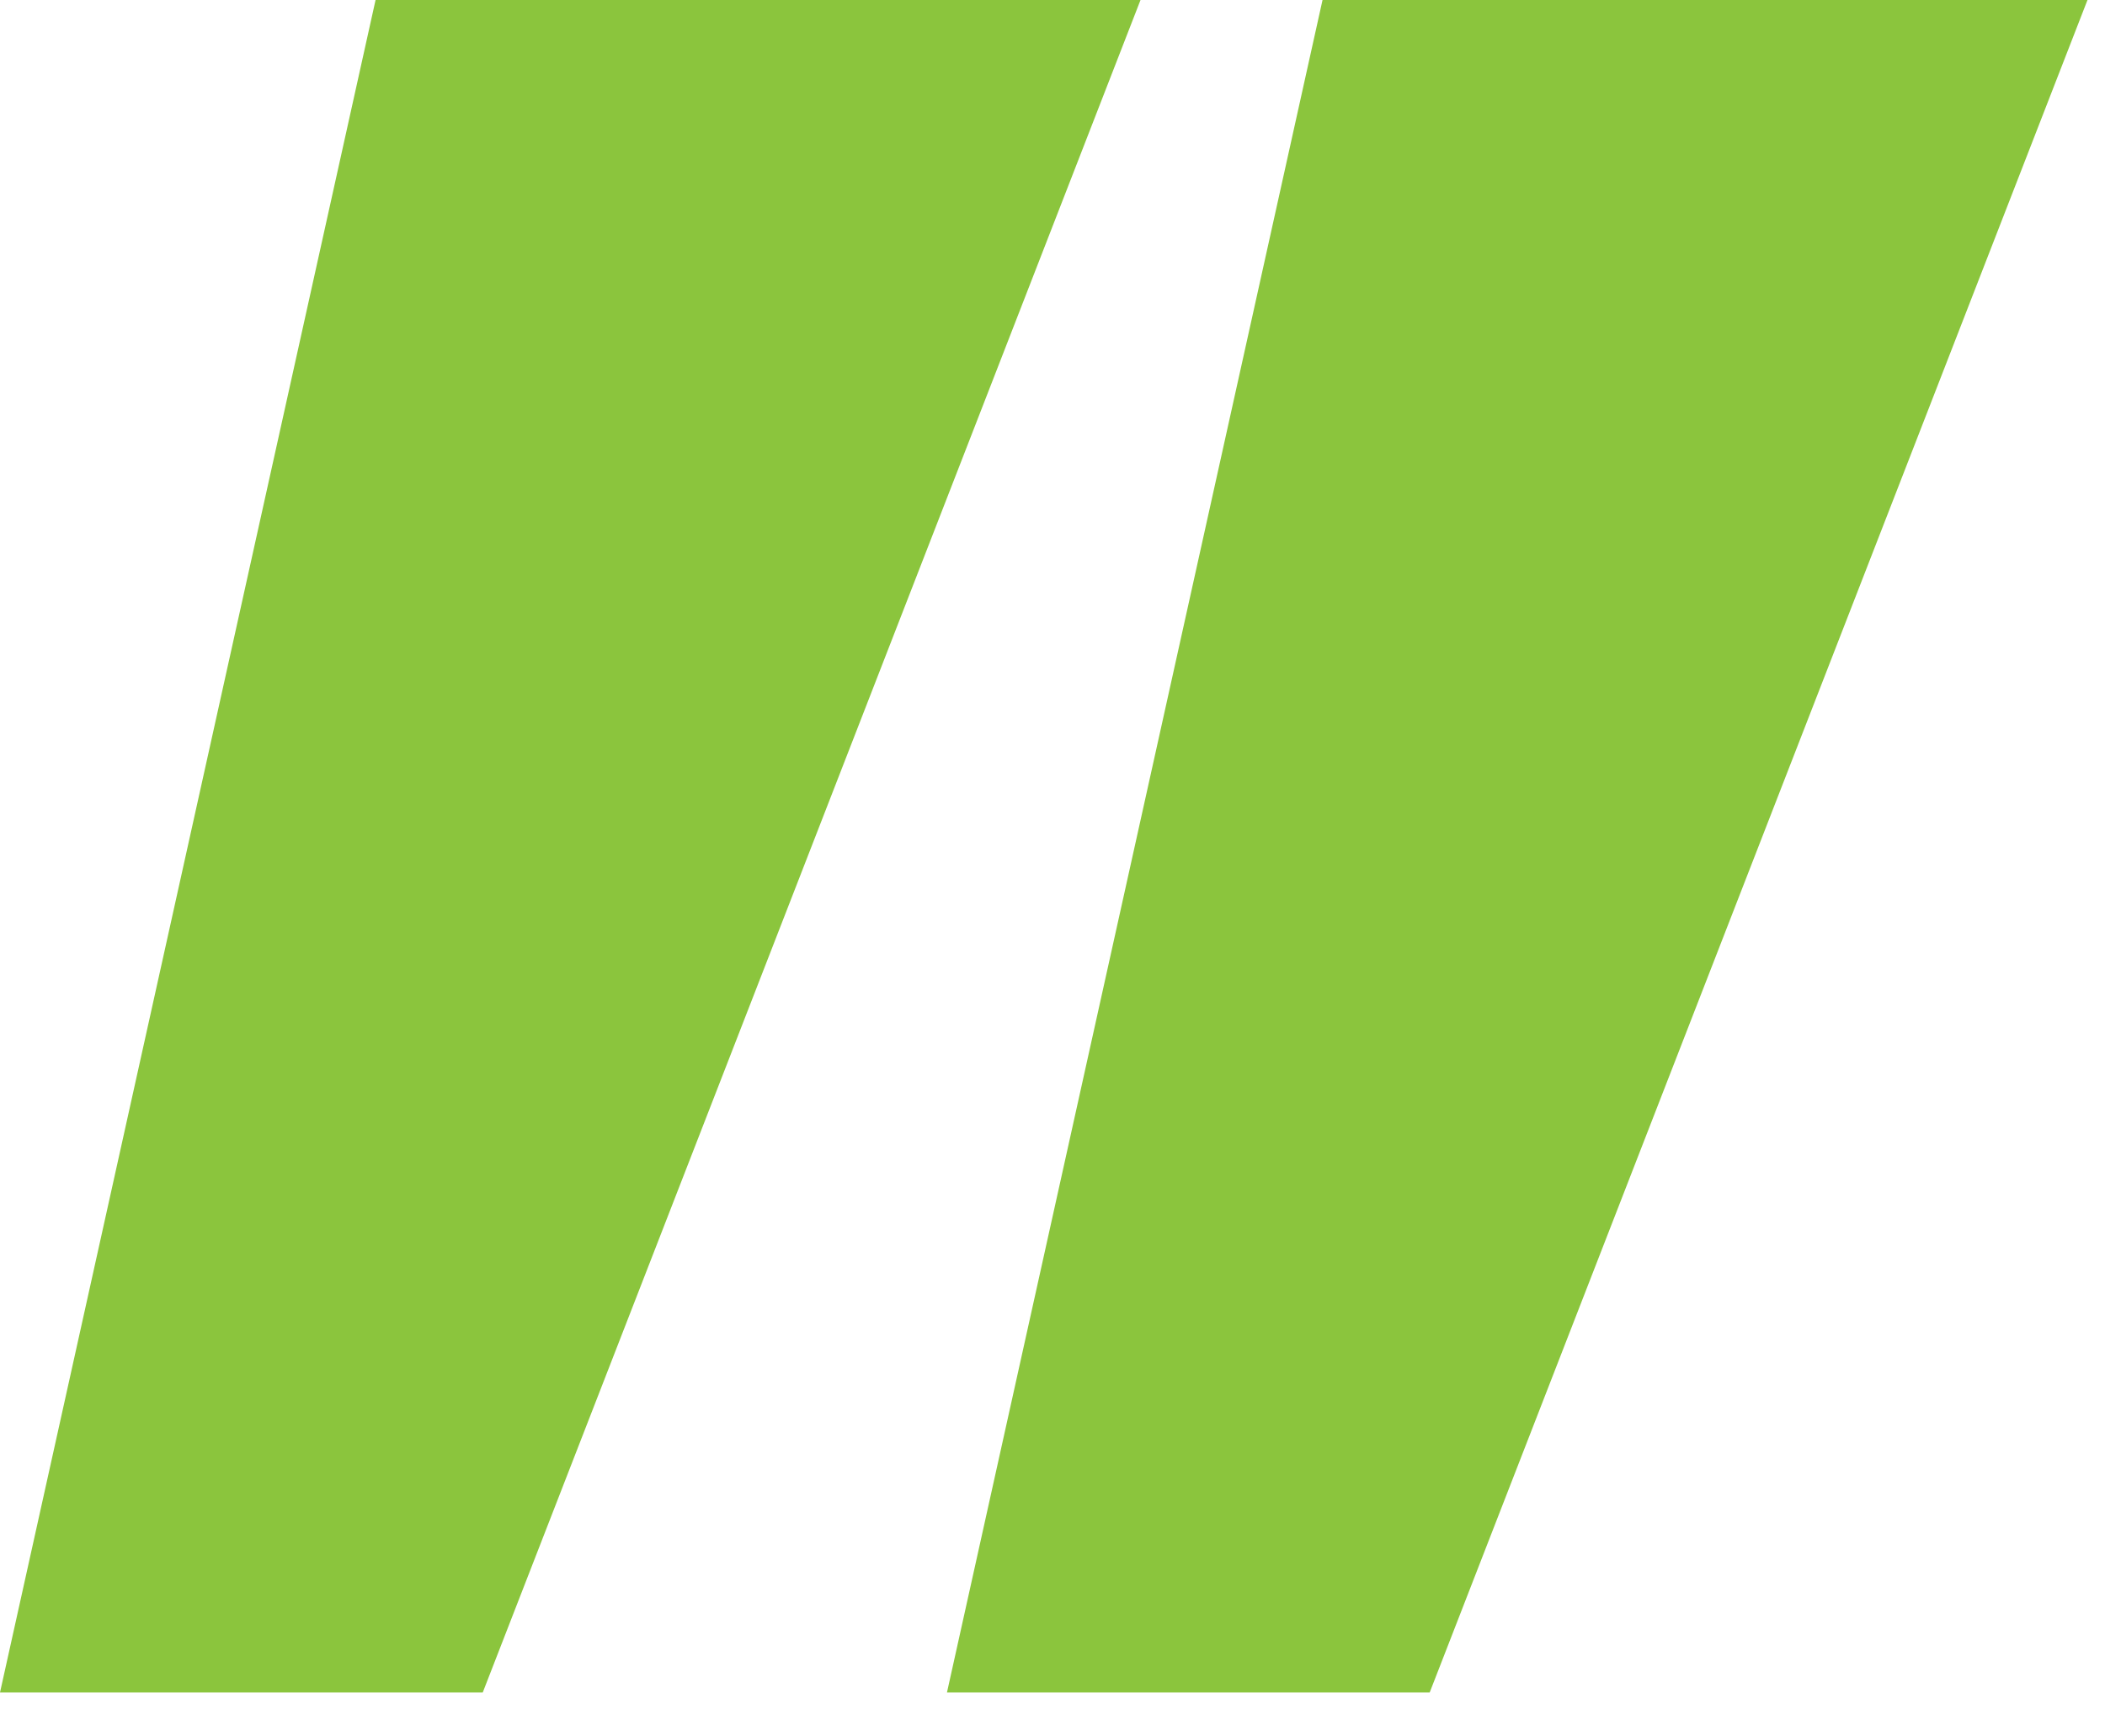<svg width="97" height="80" viewBox="0 0 97 80" fill="none" xmlns="http://www.w3.org/2000/svg">
<g clip-path="url(#clip0_1_74)">
<path d="M22.245 78H0L17.75 -2H53.333L22.245 78Z" fill="#8bc53d"/>
<path d="M65.881 78H43.637L61.387 -2H96.97L65.881 78Z" fill="#8bc53d"/>
</g>
<defs>
<clipPath id="clip0_1_74">
<rect width="96.97" height="80" fill="white"/>
</clipPath>
</defs>
</svg>
